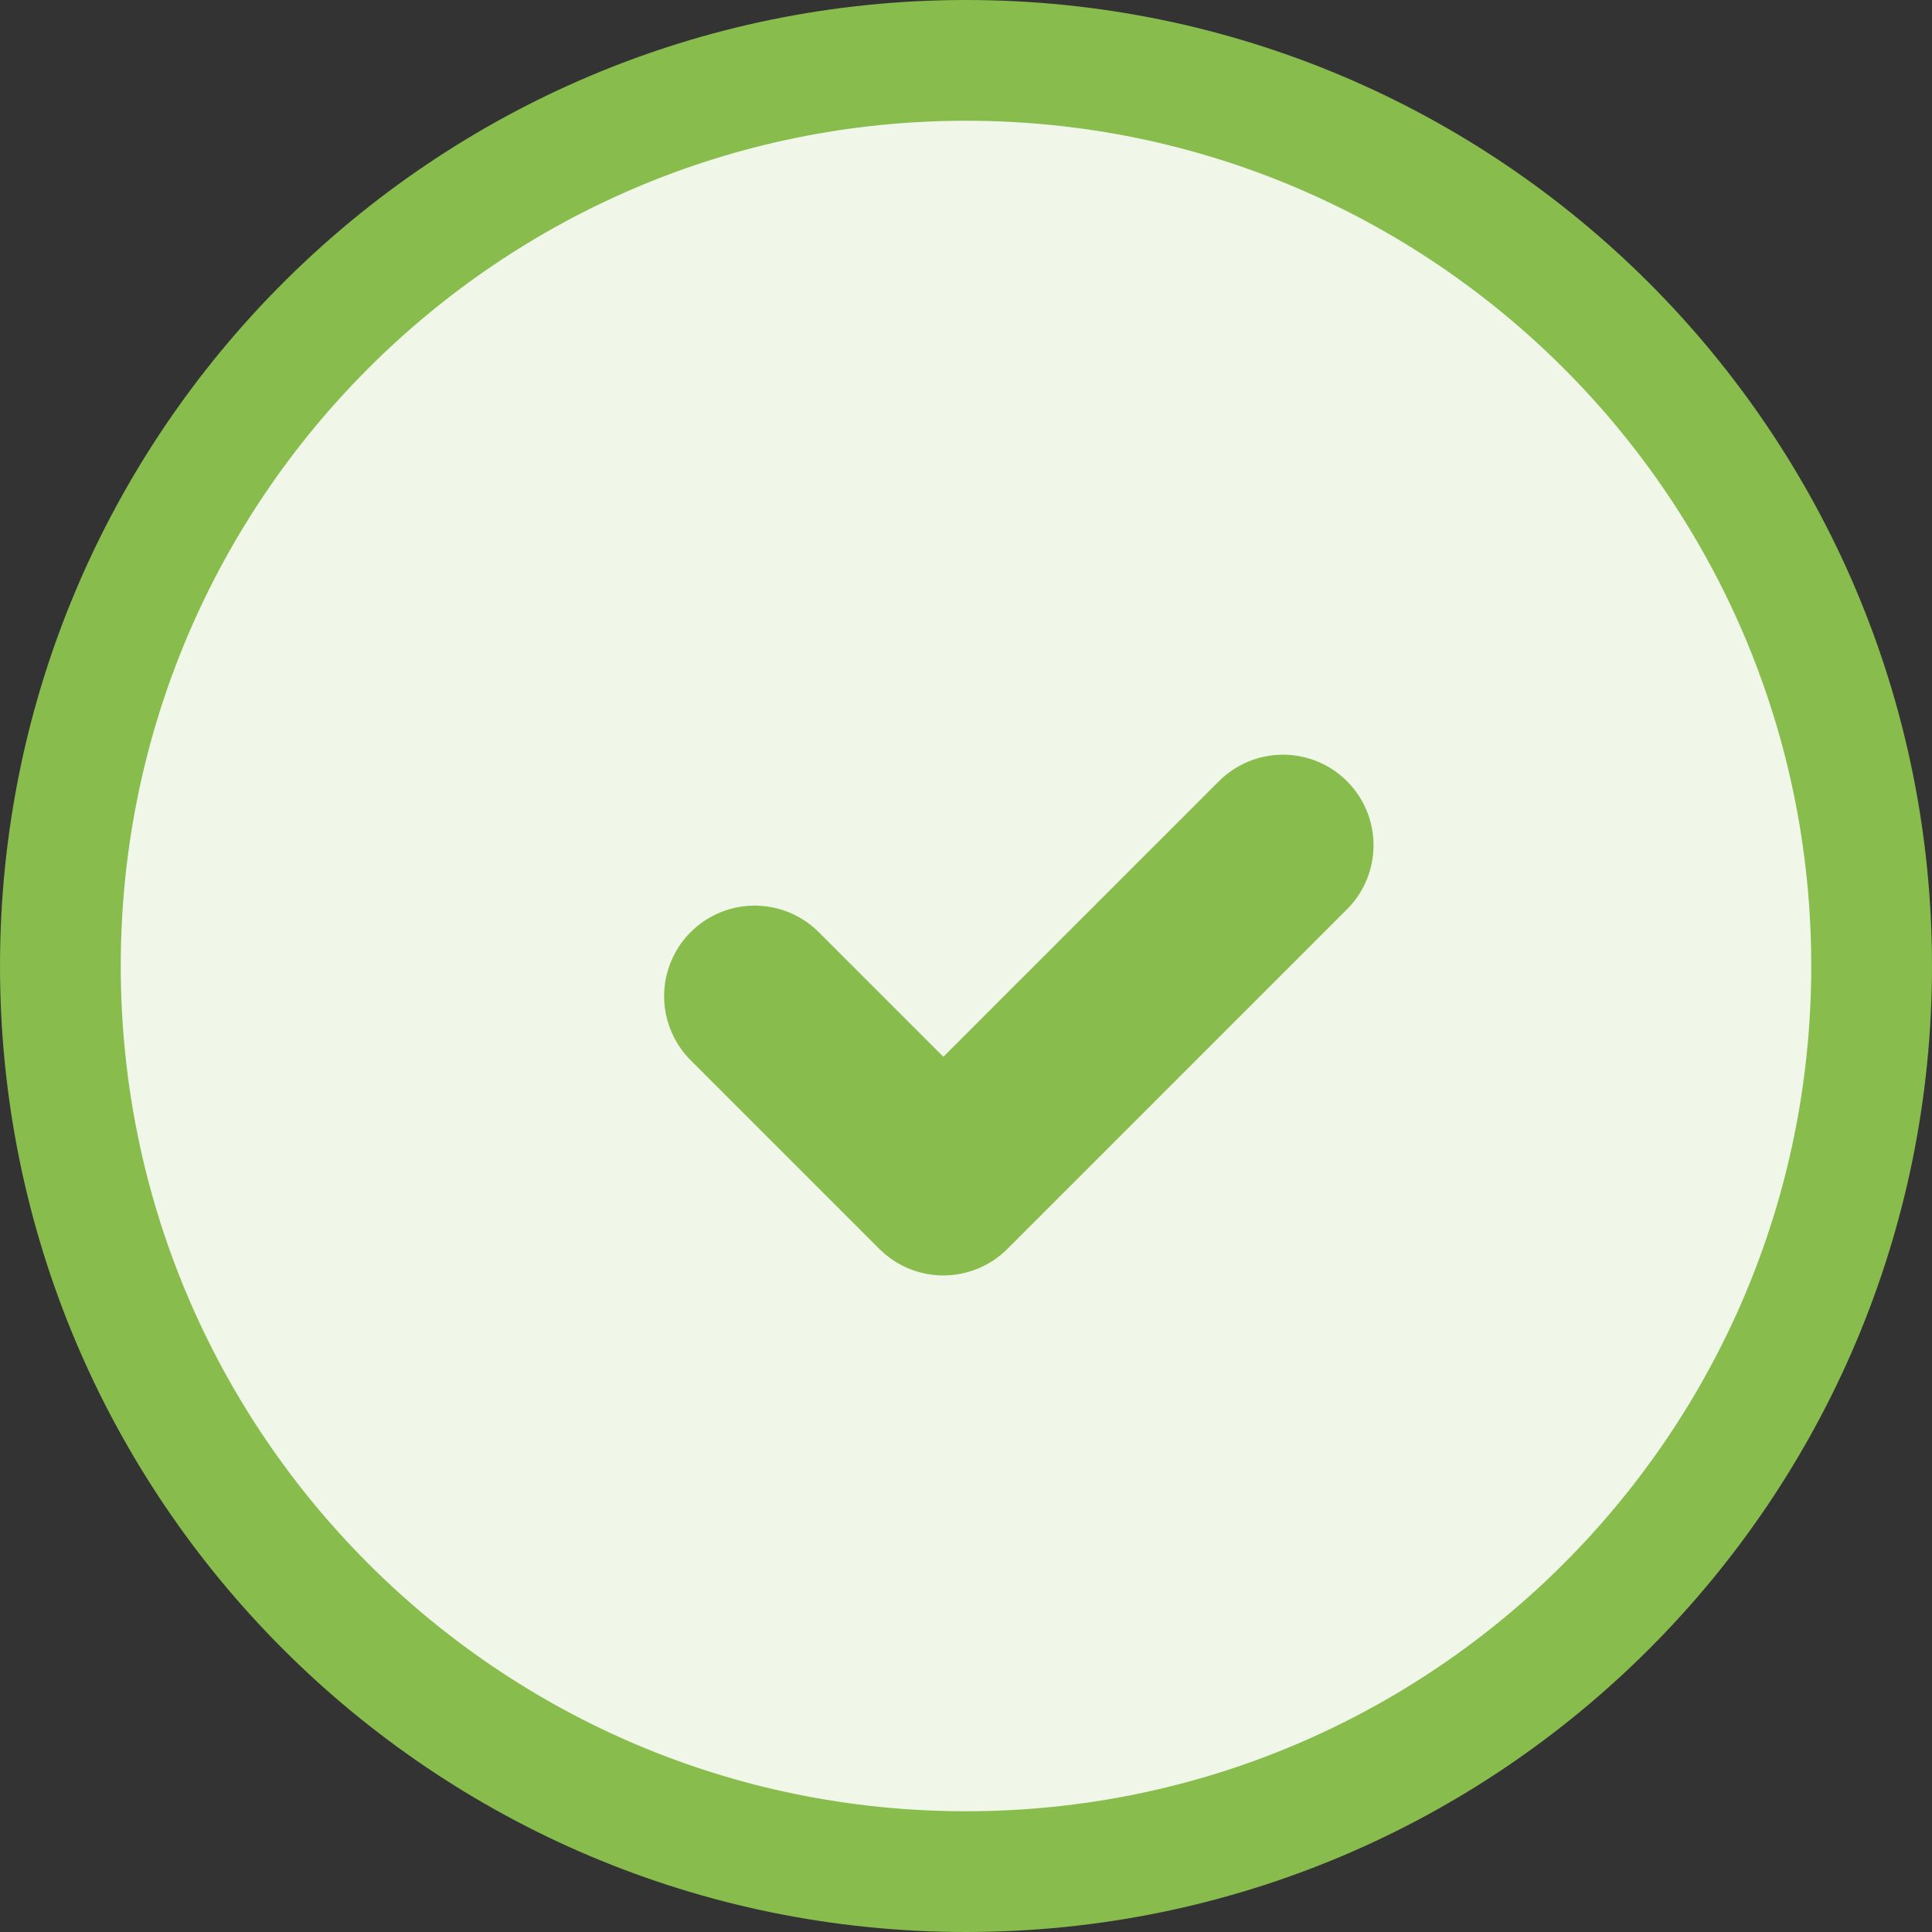<svg width="32" height="32" viewBox="0 0 32 32" fill="none" xmlns="http://www.w3.org/2000/svg">
<rect x="0" y="0" width="32" height="32" fill="#333333" stroke="none"/>
<path d="M16 31C7.716 31 1 24.284 1 16C1 7.716 7.716 1 16 1C24.284 1 31 7.716 31 16C31 24.284 24.284 31 16 31Z" fill="#F0F7E8" stroke="#88BC4C" stroke-width="2"/>
<path d="M12.5 16.5L15.625 19.625L21.25 14" stroke="#88BC4C" stroke-width="3" stroke-linecap="round" stroke-linejoin="round"/>
</svg>
